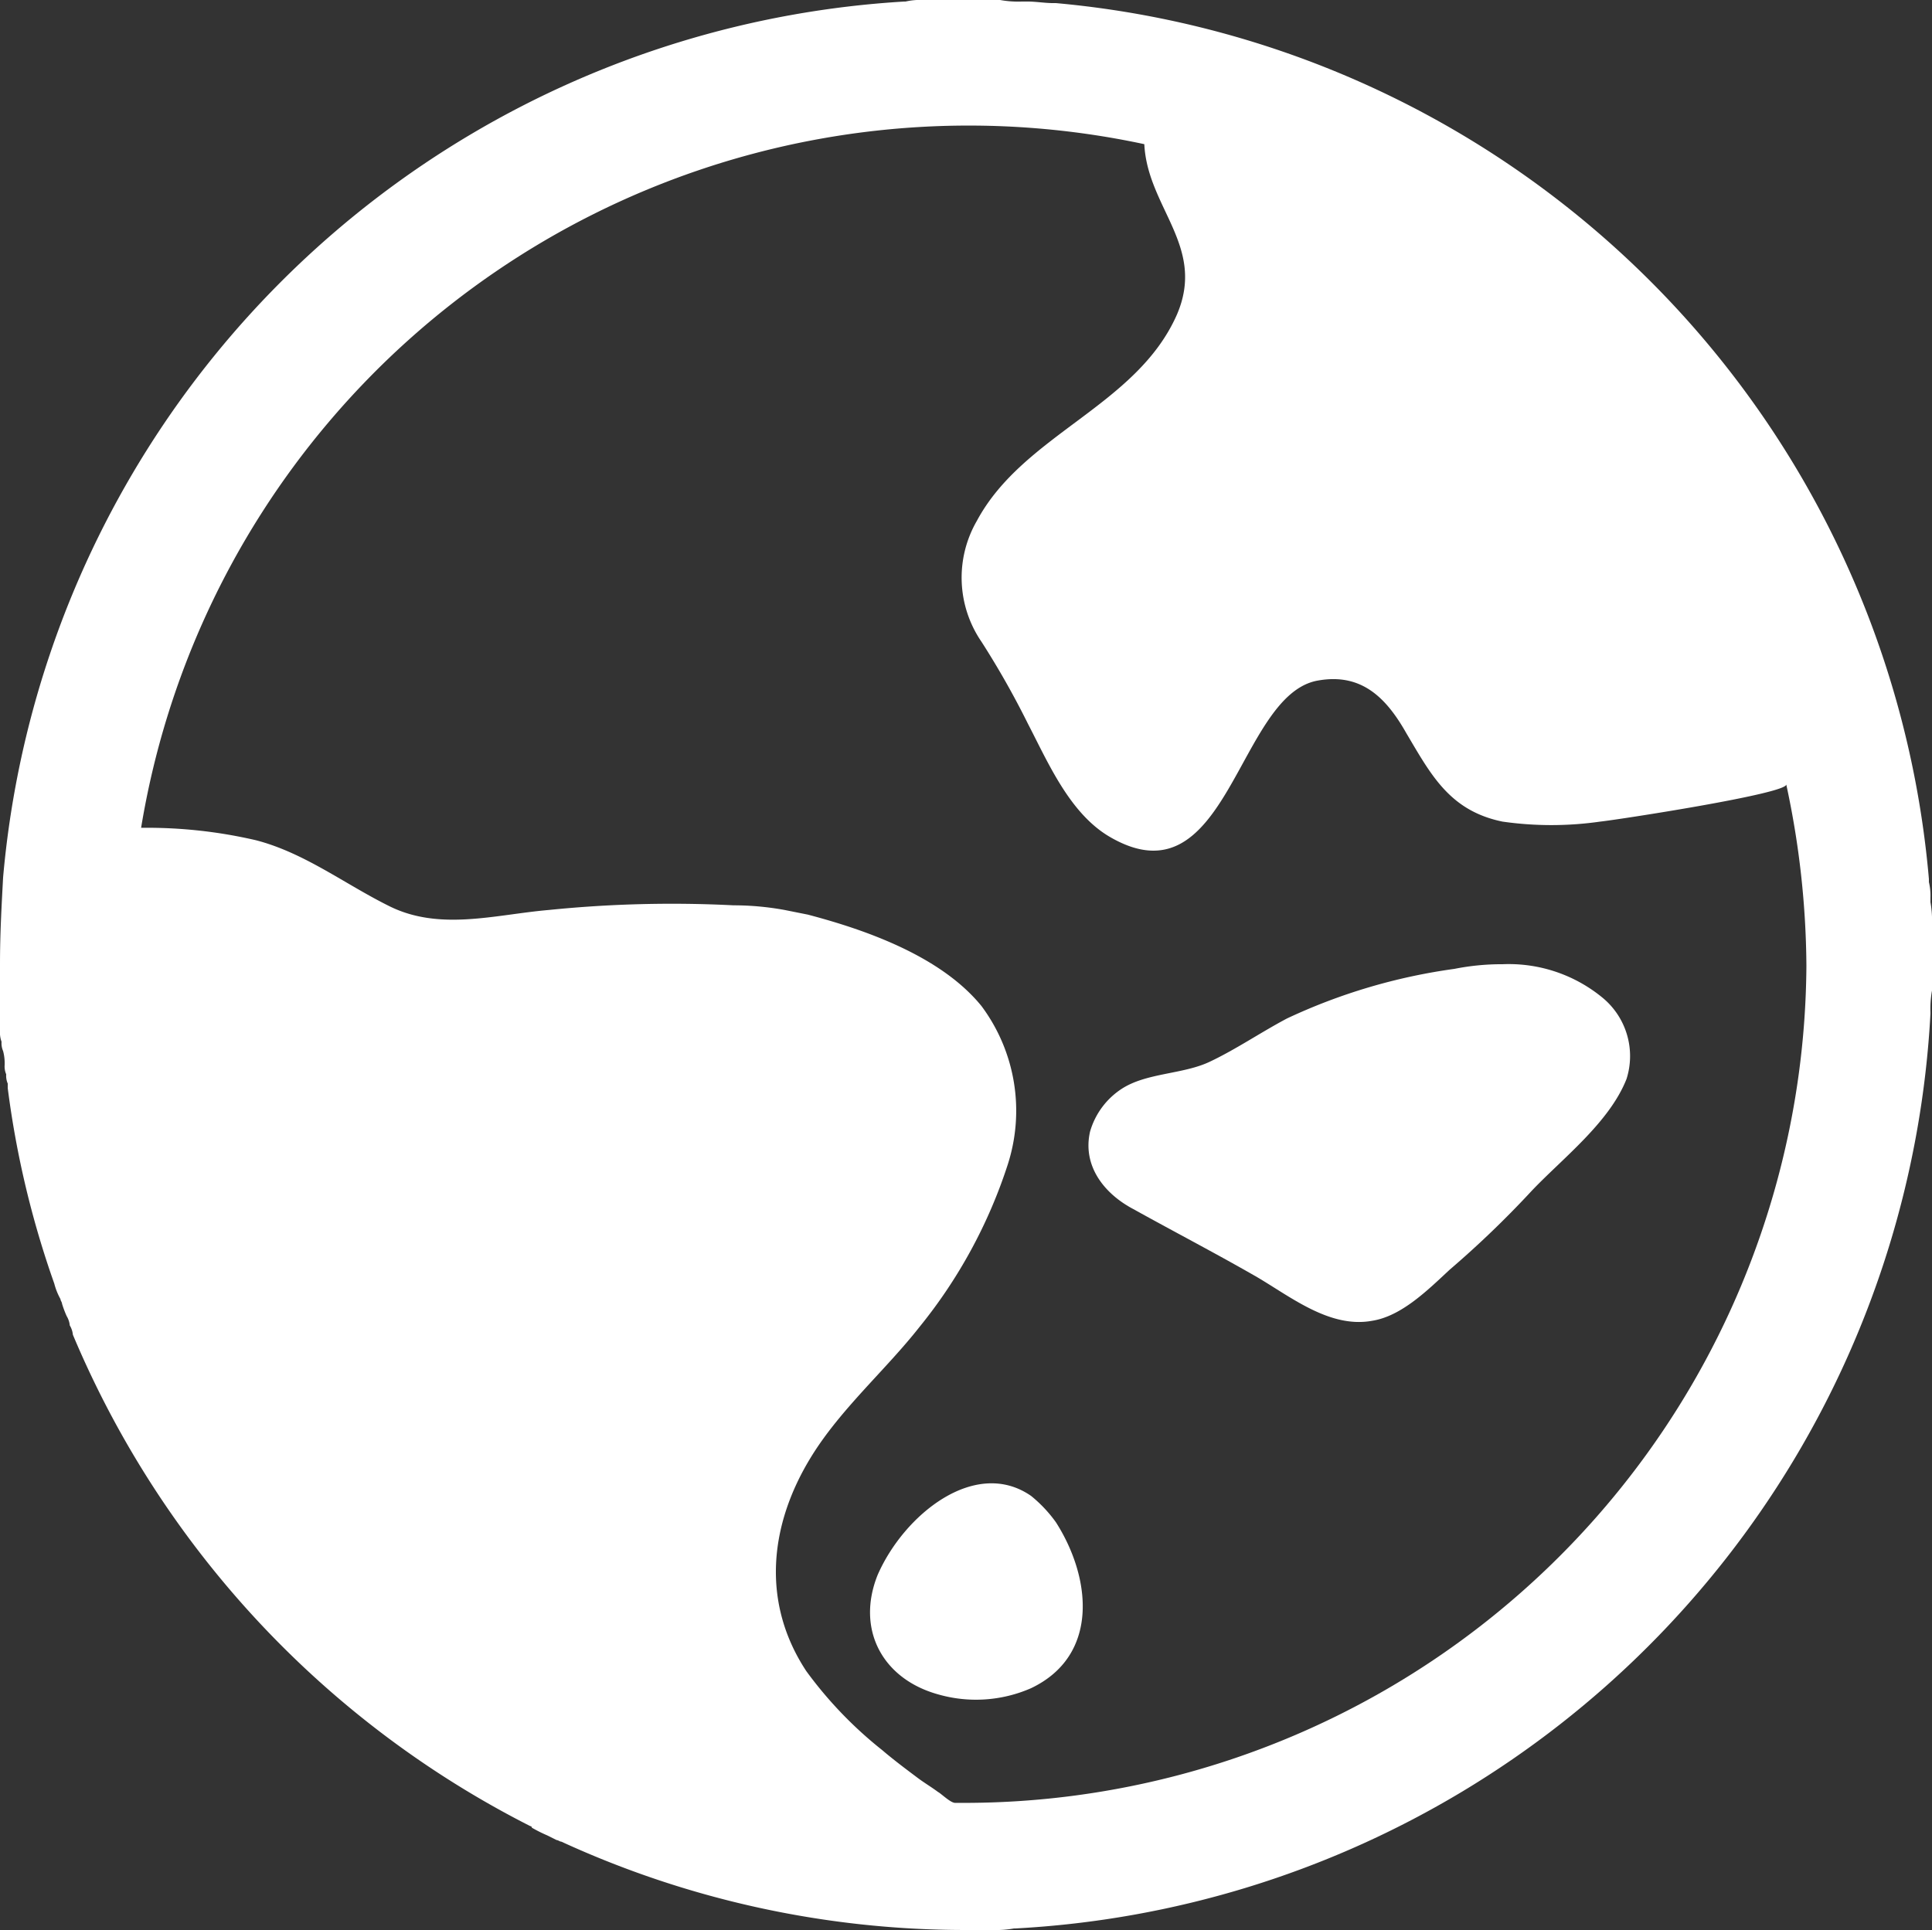 <svg xmlns="http://www.w3.org/2000/svg" viewBox="0 0 124.6 124.5"><rect x="0" y="0" width="124.6" height="124.5" fill="#333333" stroke="none"/><defs><style>.cls-1{fill:#fff;}</style></defs><title>Language icon</title><g id="Layer_2" data-name="Layer 2"><g id="Isolation_Mode" data-name="Isolation Mode"><path class="cls-1" d="M66.5,96.5c-3.6-2.5-8.2,1.2-9.9,5.1-1.4,3.5.3,6.7,3.9,7.7a8.85,8.85,0,0,0,6-.4c4.4-2.1,3.9-7.1,1.6-10.7A8.69,8.69,0,0,0,66.5,96.5Z"/><path class="cls-1" d="M96.9,62.2a15.53,15.53,0,0,0-3.1.3A37.32,37.32,0,0,0,83,65.7c-1.7.9-3.3,2-5,2.8s-4,.7-5.6,1.7A4.91,4.91,0,0,0,70.3,73c-.5,2.2.9,4,2.8,5,2.7,1.5,5.4,2.9,8,4.4,2.2,1.3,4.7,3.3,7.4,2.8,1.9-.3,3.6-2,5-3.3a63.82,63.82,0,0,0,5.3-5.1c2-2.1,5-4.4,6.1-7.2a4.88,4.88,0,0,0-1.5-5.2A9.51,9.51,0,0,0,96.9,62.2Z"/><path class="cls-1" d="M124.6,60.9V59.6a6.6,6.6,0,0,0-.1-1.4v-.3a3.75,3.75,0,0,0-.1-1v-.2A62.11,62.11,0,0,0,68.1.2h-.2c-.5,0-1.1-.1-1.6-.1h-.4A6.6,6.6,0,0,1,64.5,0h-5a4.1,4.1,0,0,0-1.1.1h-.1A62.05,62.05,0,0,0,.2,56.6C.1,58.5,0,60.2,0,62.2v4.3a1.7,1.7,0,0,0,.1.7,1.27,1.27,0,0,0,.1.6,3.08,3.08,0,0,1,.1.9,1.27,1.27,0,0,0,.1.6,1.27,1.27,0,0,0,.1.6v.3a60.83,60.83,0,0,0,3,12.6h0a4.18,4.18,0,0,0,.4,1c0,.1.1.2.1.3a6.89,6.89,0,0,0,.3.8,1.42,1.42,0,0,1,.2.6,1.42,1.42,0,0,1,.2.6,62.79,62.79,0,0,0,29.5,31.7.1.1,0,0,1,.1.1,9.29,9.29,0,0,0,1,.5l.6.3c.1,0,.2.1.3.1a62.4,62.4,0,0,0,26,5.7H64a6.6,6.6,0,0,0,1.4-.1h.1a62.45,62.45,0,0,0,59-59v-.1a6.6,6.6,0,0,1,.1-1.4V62.1h0ZM62.3,116.3h-.7c-.3,0-.9-.6-1.1-.7-.4-.3-.9-.6-1.3-.9-.8-.6-1.6-1.2-2.3-1.8a26.27,26.27,0,0,1-4.9-5.1c-2.9-4.4-2.4-9.4.3-13.8,1.9-3.1,4.8-5.6,7-8.4A32.5,32.5,0,0,0,65,75.1a11.31,11.31,0,0,0-1.7-10.2C60.7,61.7,55.9,60,52.1,59l-1.5-.3a18.41,18.41,0,0,0-3.3-.3,78.53,78.53,0,0,0-11.9.3c-3.5.3-7.1,1.4-10.4-.3-2.8-1.4-5.4-3.4-8.5-4.2a31.07,31.07,0,0,0-7.4-.8A54.09,54.09,0,0,1,73.8,9.3c.2,4.1,4,6.6,2.1,11C73.3,26.2,66,28,63,33.6a7.32,7.32,0,0,0,.3,7.8,55.41,55.41,0,0,1,3,5.3c1.3,2.5,2.7,5.8,5.3,7.3,7.6,4.4,8.2-9.2,13.4-10.1,2.8-.5,4.4,1.1,5.7,3.4,1.6,2.7,2.8,5,6.2,5.7a22.16,22.16,0,0,0,6.3,0c1-.1,12.1-1.8,12-2.4a56.68,56.68,0,0,1,1.3,11.7A54.33,54.33,0,0,1,62.3,116.3Z"/></g></g></svg>